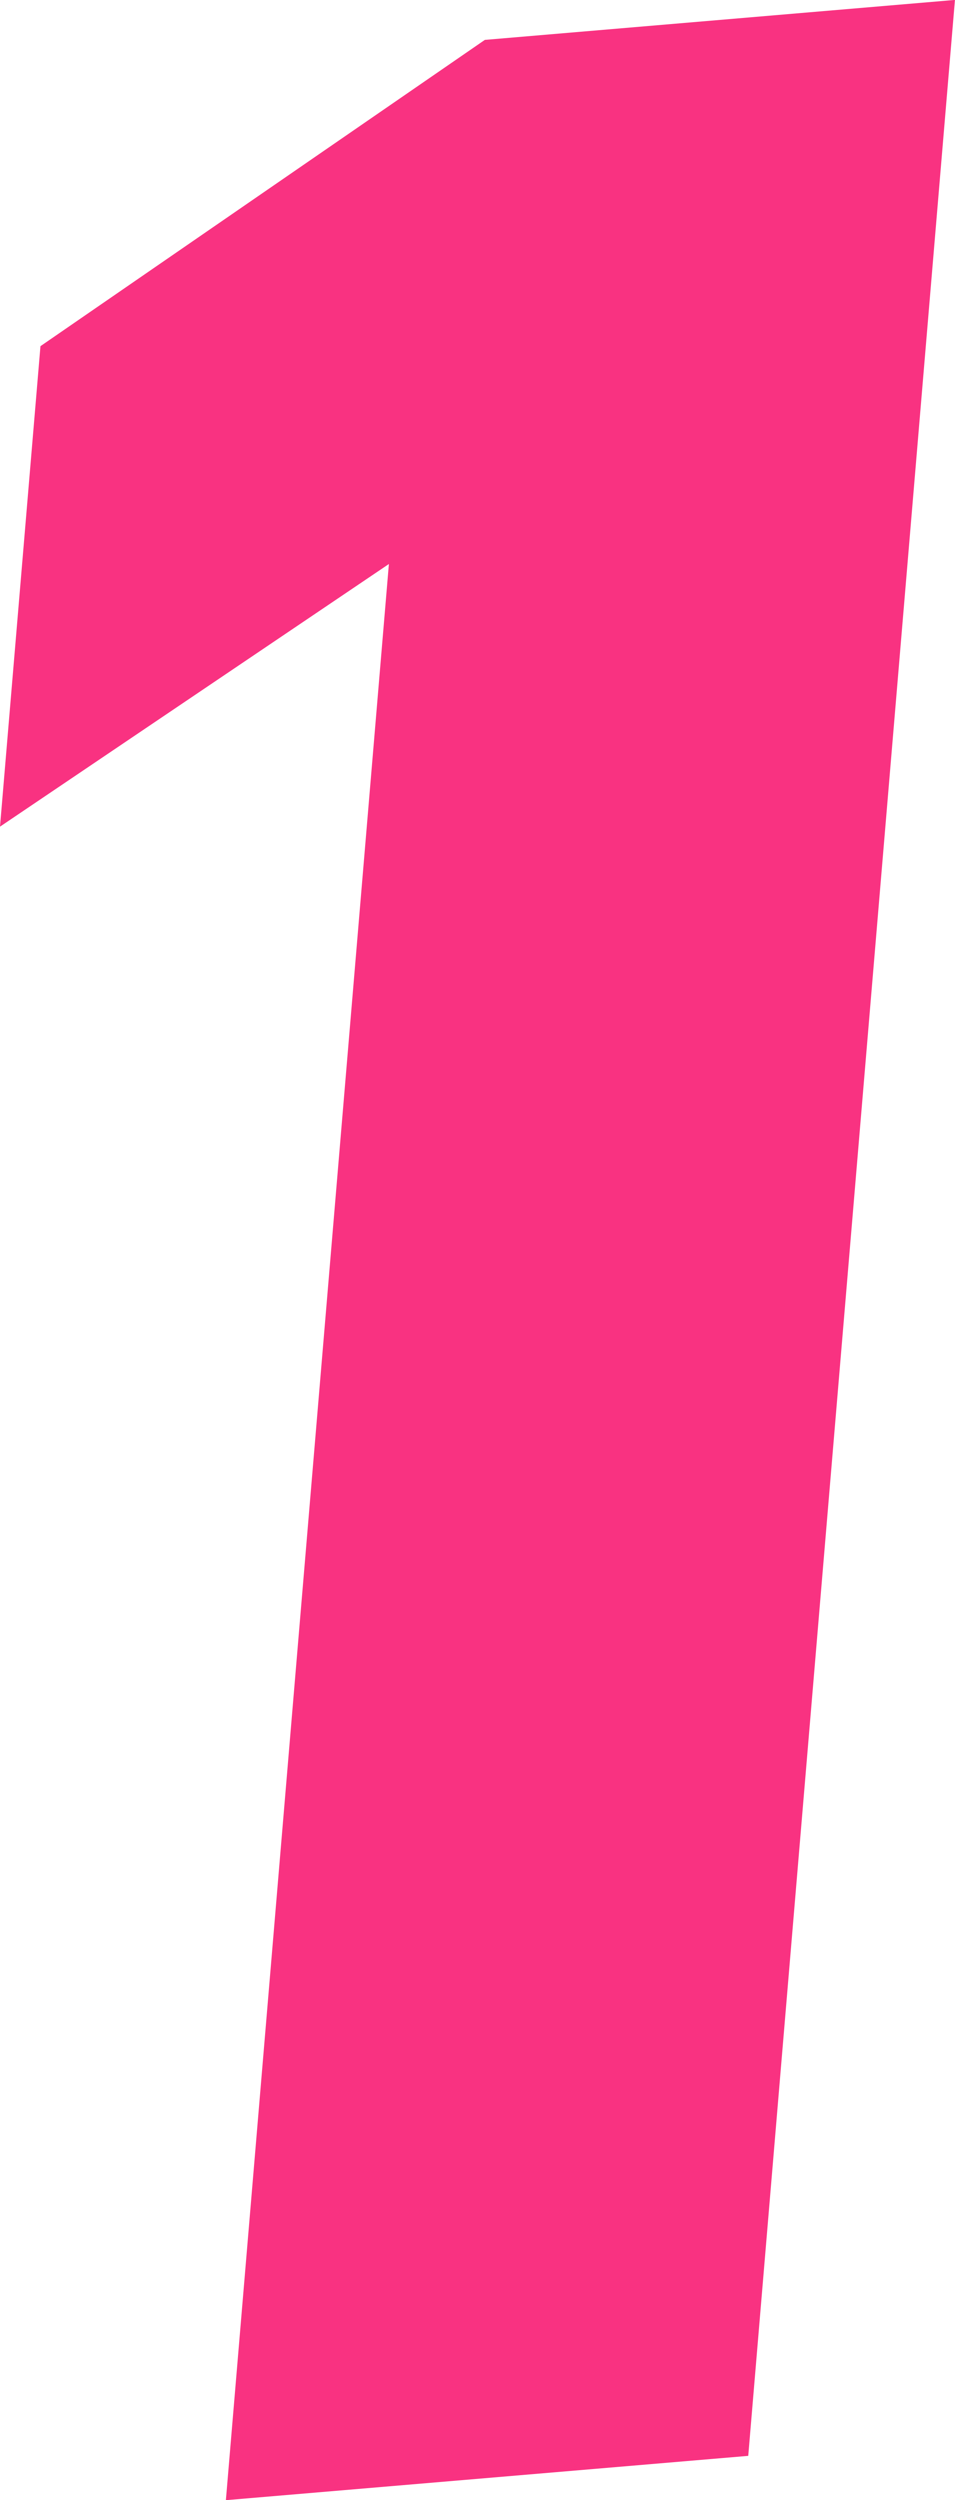 <svg xmlns="http://www.w3.org/2000/svg" width="52.616" height="137.653" viewBox="0 0 52.616 137.653">
  <path id="_1" data-name="1" d="M147.987,168.907l-28.78,2.44,8.981-106.6L106.762,79.207l2.229-26.454L133.475,35.89l25.9-2.2Z" transform="translate(-106.762 -33.694)" fill="#f93281"/>
</svg>
